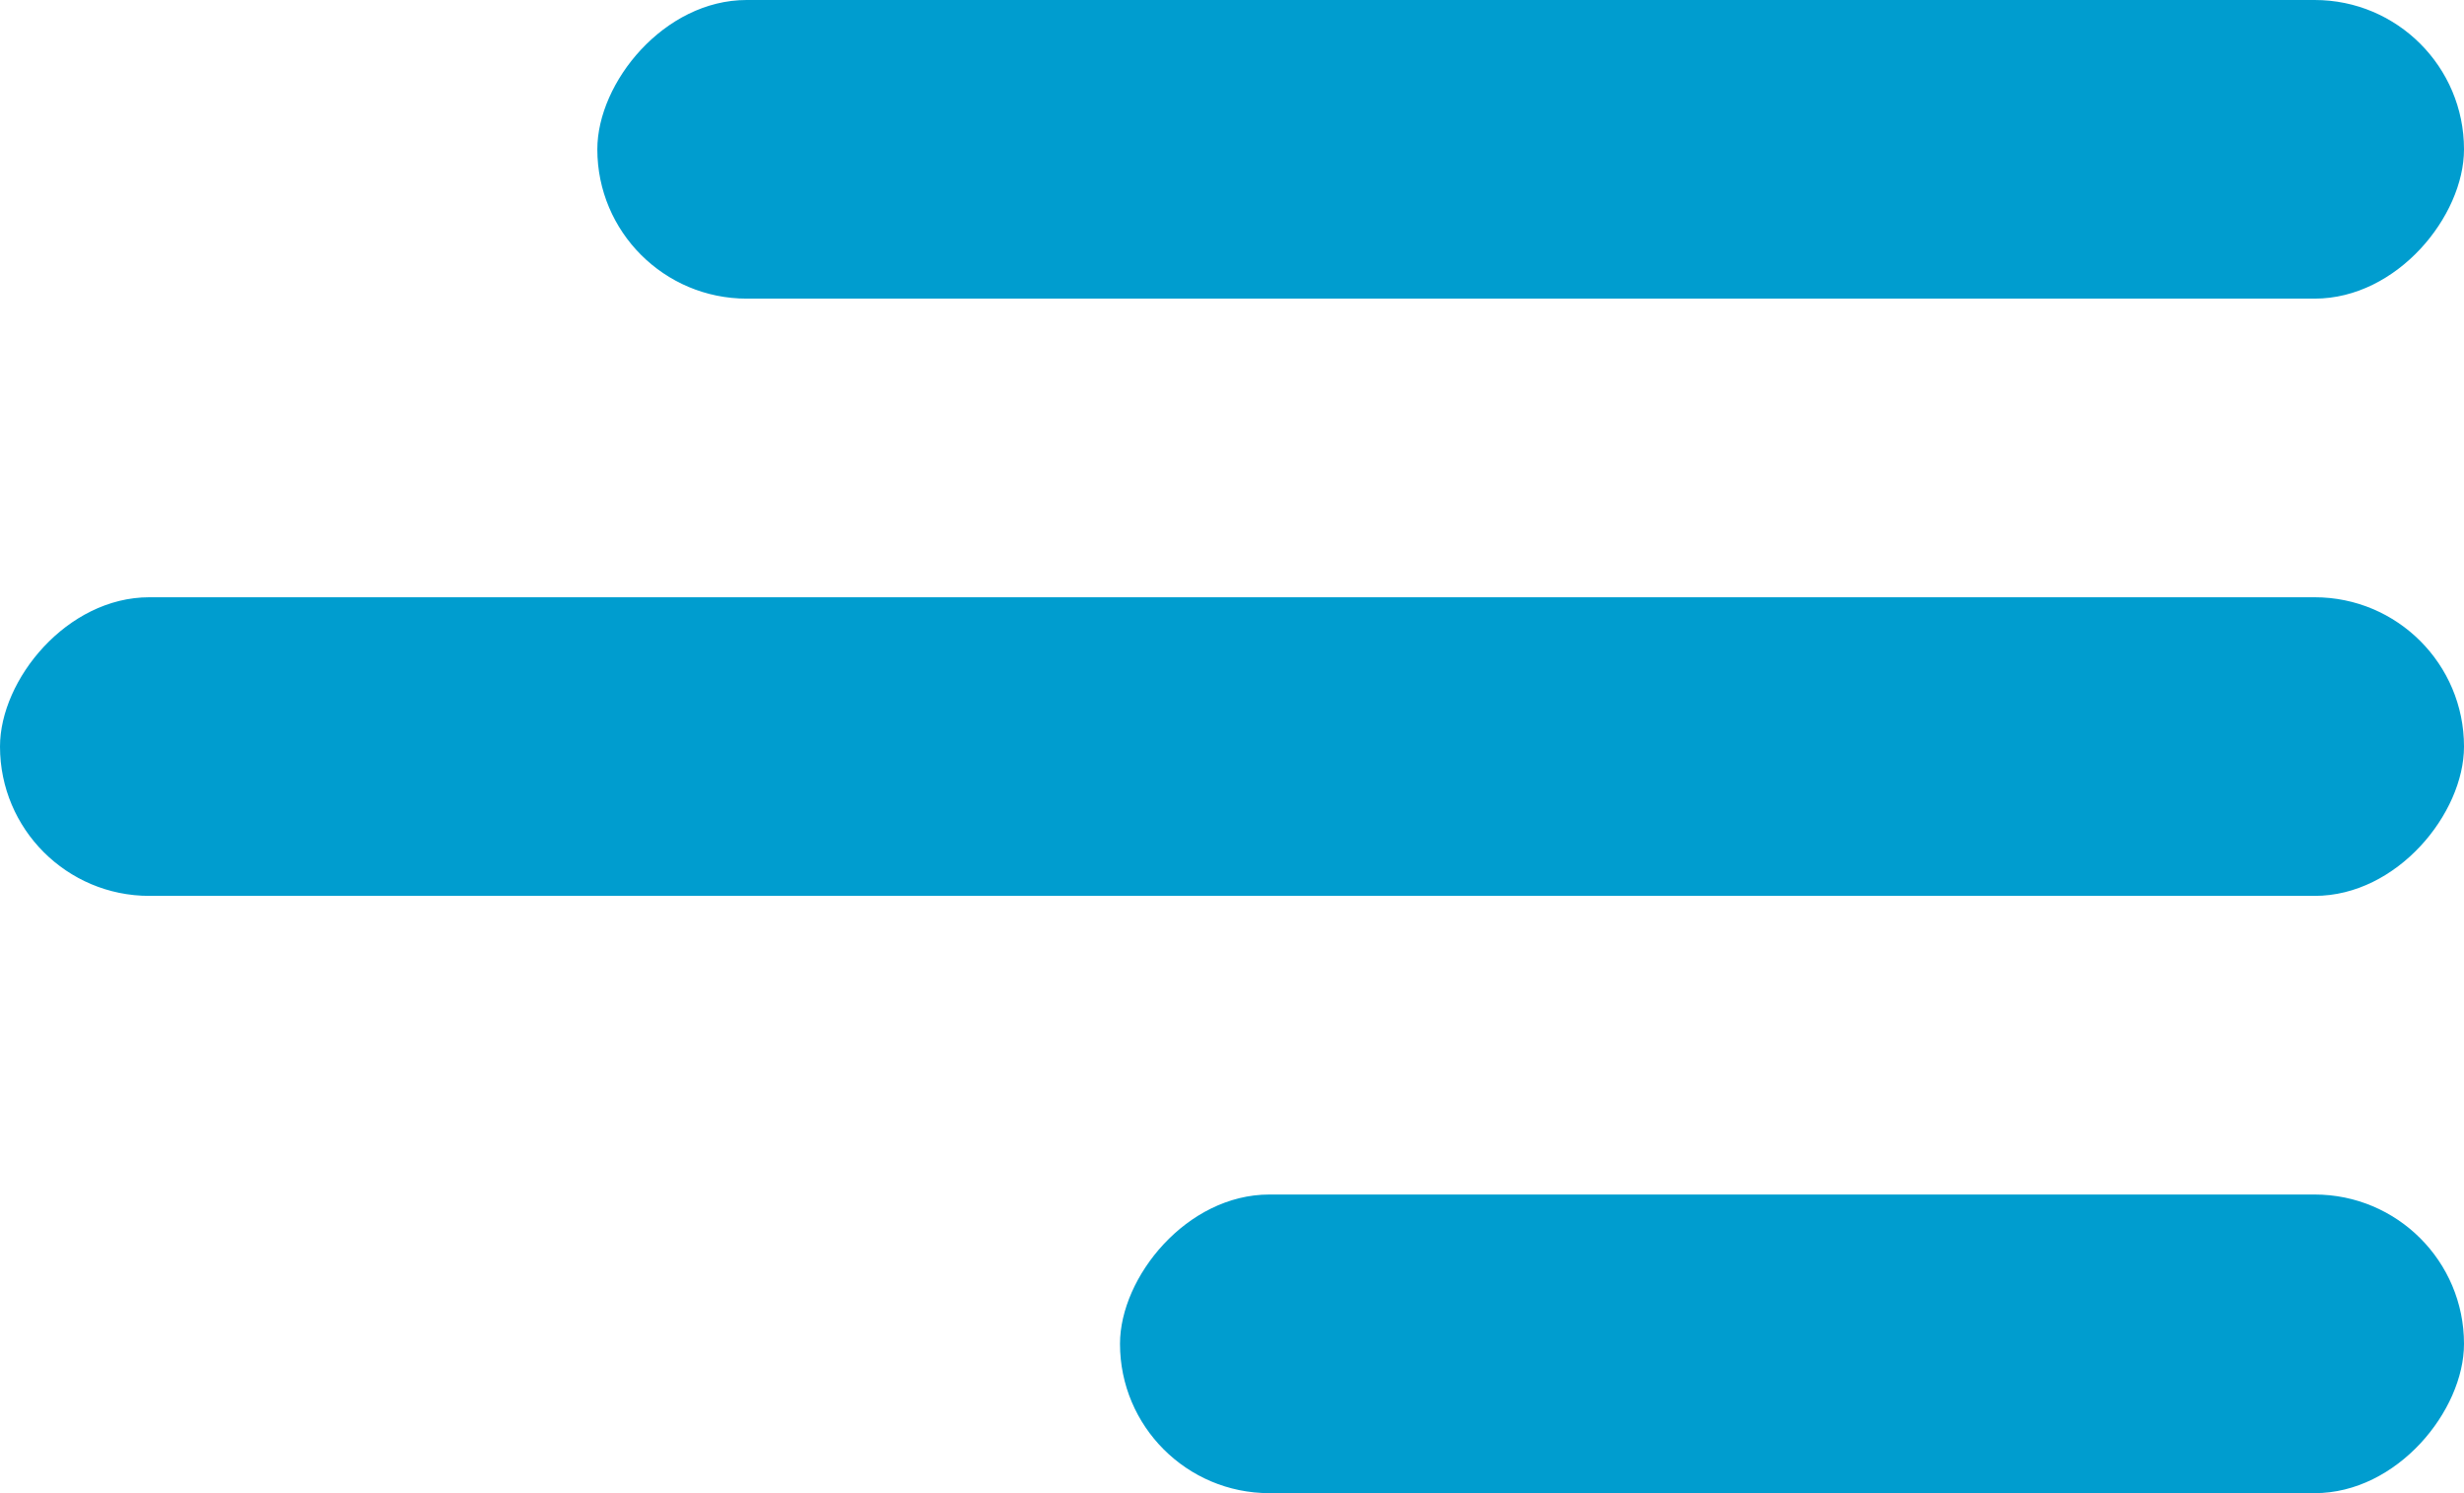 <svg width="33" height="20" viewBox="0 0 33 20" fill="none" xmlns="http://www.w3.org/2000/svg">
<rect width="25" height="4" rx="2" transform="matrix(1 0 0 -1 8 4)" fill="#009DCF"/>
<rect width="18" height="4" rx="2" transform="matrix(1 0 0 -1 15 20)" fill="#009DCF"/>
<rect width="33" height="4" rx="2" transform="matrix(1 0 0 -1 6.10352e-05 12)" fill="#009DCF"/>
</svg>
